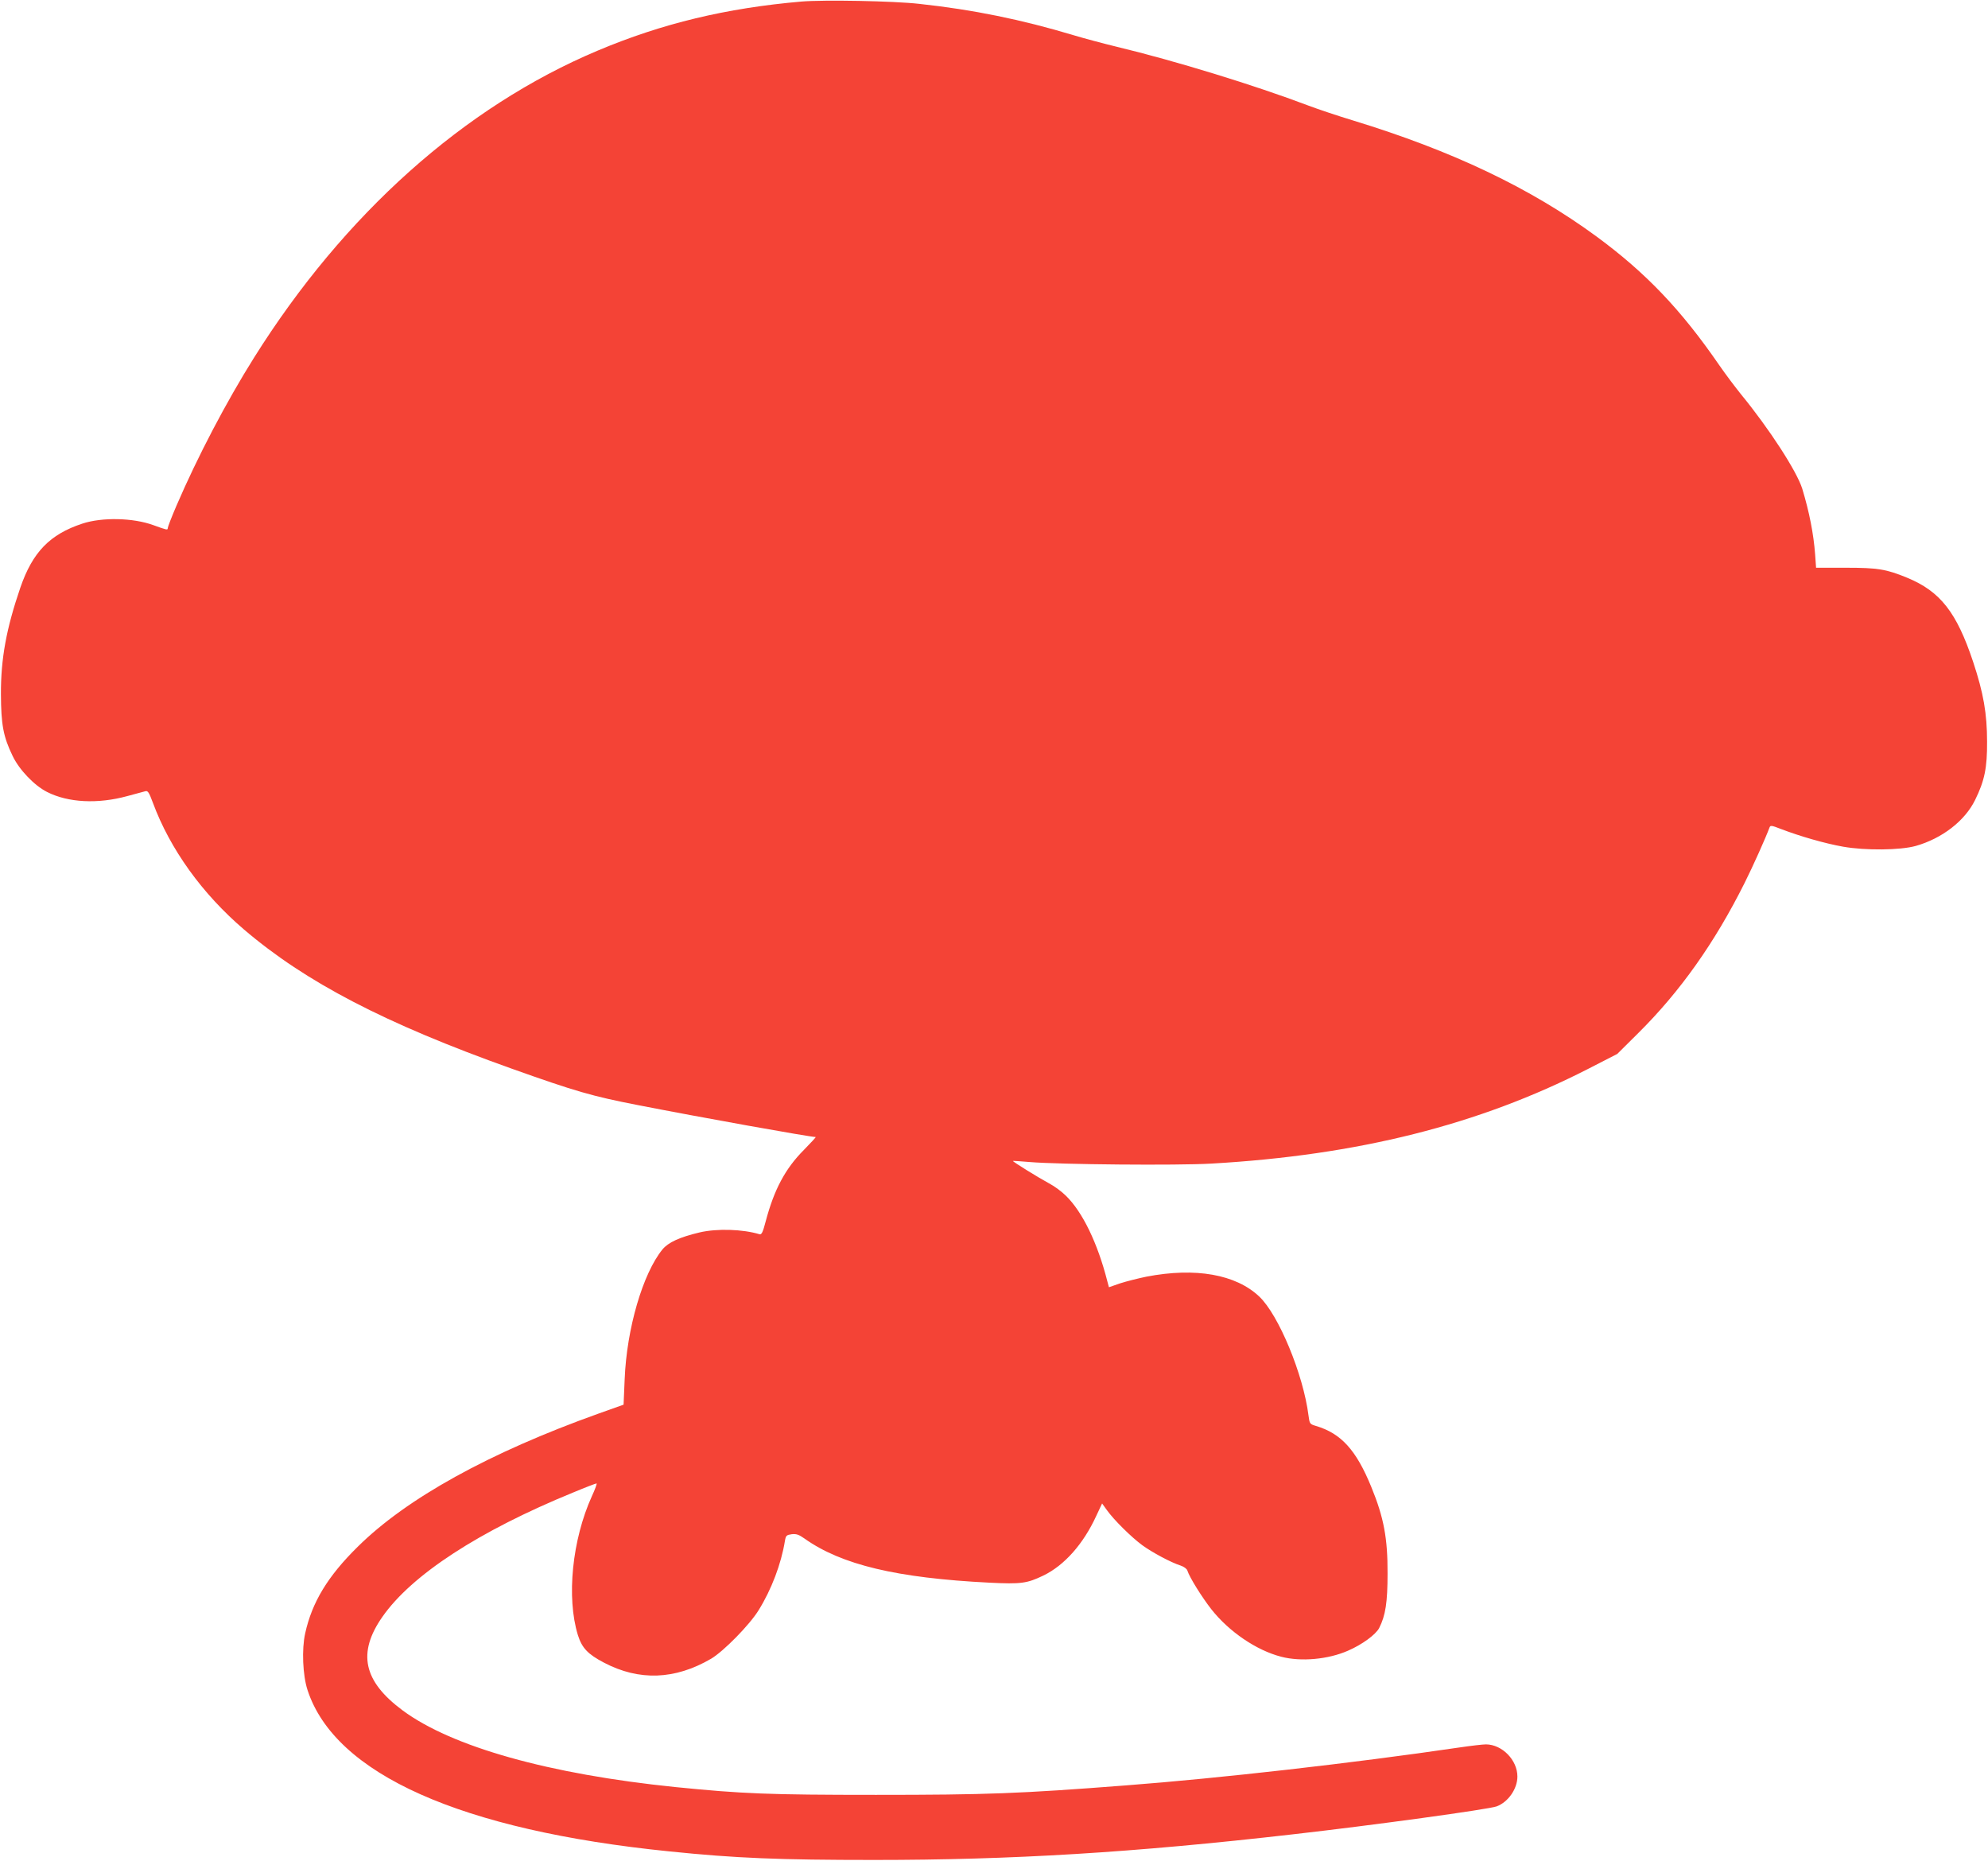 <?xml version="1.0" standalone="no"?>
<!DOCTYPE svg PUBLIC "-//W3C//DTD SVG 20010904//EN"
 "http://www.w3.org/TR/2001/REC-SVG-20010904/DTD/svg10.dtd">
<svg version="1.0" xmlns="http://www.w3.org/2000/svg"
 width="1280pt" height="1198pt" viewBox="0 0 1280 1198"
 preserveAspectRatio="xMidYMid meet">
<g transform="translate(0,1198) scale(0.1,-0.1)"
fill="#f44336" stroke="none">
<path d="M5160 11970 c-484 -42 -897 -141 -1312 -316 -860 -362 -1632 -1052
-2212 -1976 -179 -285 -364 -638 -500 -954 -31 -72 -56 -137 -56 -144 0 -14
-6 -12 -92 19 -131 48 -331 52 -458 10 -209 -69 -320 -183 -399 -412 -90 -263
-126 -457 -125 -687 1 -195 15 -272 75 -396 42 -89 140 -191 221 -232 137 -70
328 -79 518 -27 52 14 104 28 115 31 17 5 24 -6 49 -73 111 -300 318 -587 587
-817 397 -339 908 -605 1724 -896 410 -146 517 -177 810 -234 403 -79 1111
-206 1147 -206 3 0 -31 -37 -76 -83 -120 -120 -192 -256 -246 -460 -18 -69
-26 -86 -39 -83 -109 33 -274 38 -386 12 -130 -31 -202 -64 -240 -110 -126
-155 -230 -509 -243 -835 l-7 -164 -160 -57 c-705 -252 -1237 -546 -1552 -858
-193 -190 -294 -357 -338 -557 -23 -102 -16 -270 15 -365 176 -541 986 -903
2330 -1039 429 -44 706 -55 1320 -55 885 0 1666 47 2695 165 520 59 1262 161
1312 180 74 28 133 113 133 192 0 106 -98 206 -202 207 -20 0 -98 -9 -172 -20
-687 -101 -1542 -198 -2146 -244 -685 -53 -897 -61 -1610 -61 -692 0 -860 7
-1290 50 -815 83 -1441 259 -1758 494 -253 188 -292 370 -130 602 189 271 623
553 1227 800 79 33 147 59 152 59 4 0 -9 -37 -30 -82 -127 -280 -165 -652 -90
-895 26 -82 63 -122 168 -177 227 -119 457 -110 689 25 81 48 248 218 306 312
83 133 146 299 170 448 6 34 10 37 44 42 30 3 45 -2 82 -28 238 -169 594 -254
1191 -284 203 -10 241 -5 347 46 136 66 257 203 340 383 l38 81 31 -43 c44
-62 157 -174 228 -226 63 -46 184 -111 247 -131 21 -7 40 -21 43 -32 14 -44
94 -172 155 -250 114 -144 290 -264 450 -305 127 -33 302 -17 429 39 91 39
179 104 201 146 41 81 54 165 54 351 1 226 -24 361 -105 558 -97 237 -194 344
-356 392 -40 12 -41 14 -48 67 -33 263 -192 648 -317 766 -151 143 -411 189
-727 128 -53 -11 -129 -30 -169 -43 l-72 -25 -11 41 c-62 243 -159 444 -266
548 -27 27 -76 63 -109 80 -72 39 -235 140 -232 144 2 1 50 -2 108 -7 189 -16
949 -23 1170 -10 943 54 1720 249 2424 609 l189 97 136 135 c269 267 491 580
684 966 55 110 136 291 160 356 6 16 12 15 74 -9 123 -47 282 -93 401 -114
142 -25 367 -23 467 5 169 48 316 161 382 296 61 124 78 207 77 375 0 181 -23
313 -90 515 -106 318 -211 452 -423 540 -136 56 -190 65 -397 65 l-191 0 -6
85 c-10 133 -37 272 -83 424 -35 112 -212 385 -393 606 -38 47 -102 132 -142
190 -245 356 -472 594 -789 827 -425 312 -928 552 -1570 748 -96 29 -224 72
-285 95 -346 131 -856 288 -1235 379 -91 22 -217 56 -280 75 -329 99 -645 164
-990 201 -165 19 -617 27 -760 15z"/>
</g>
</svg>
